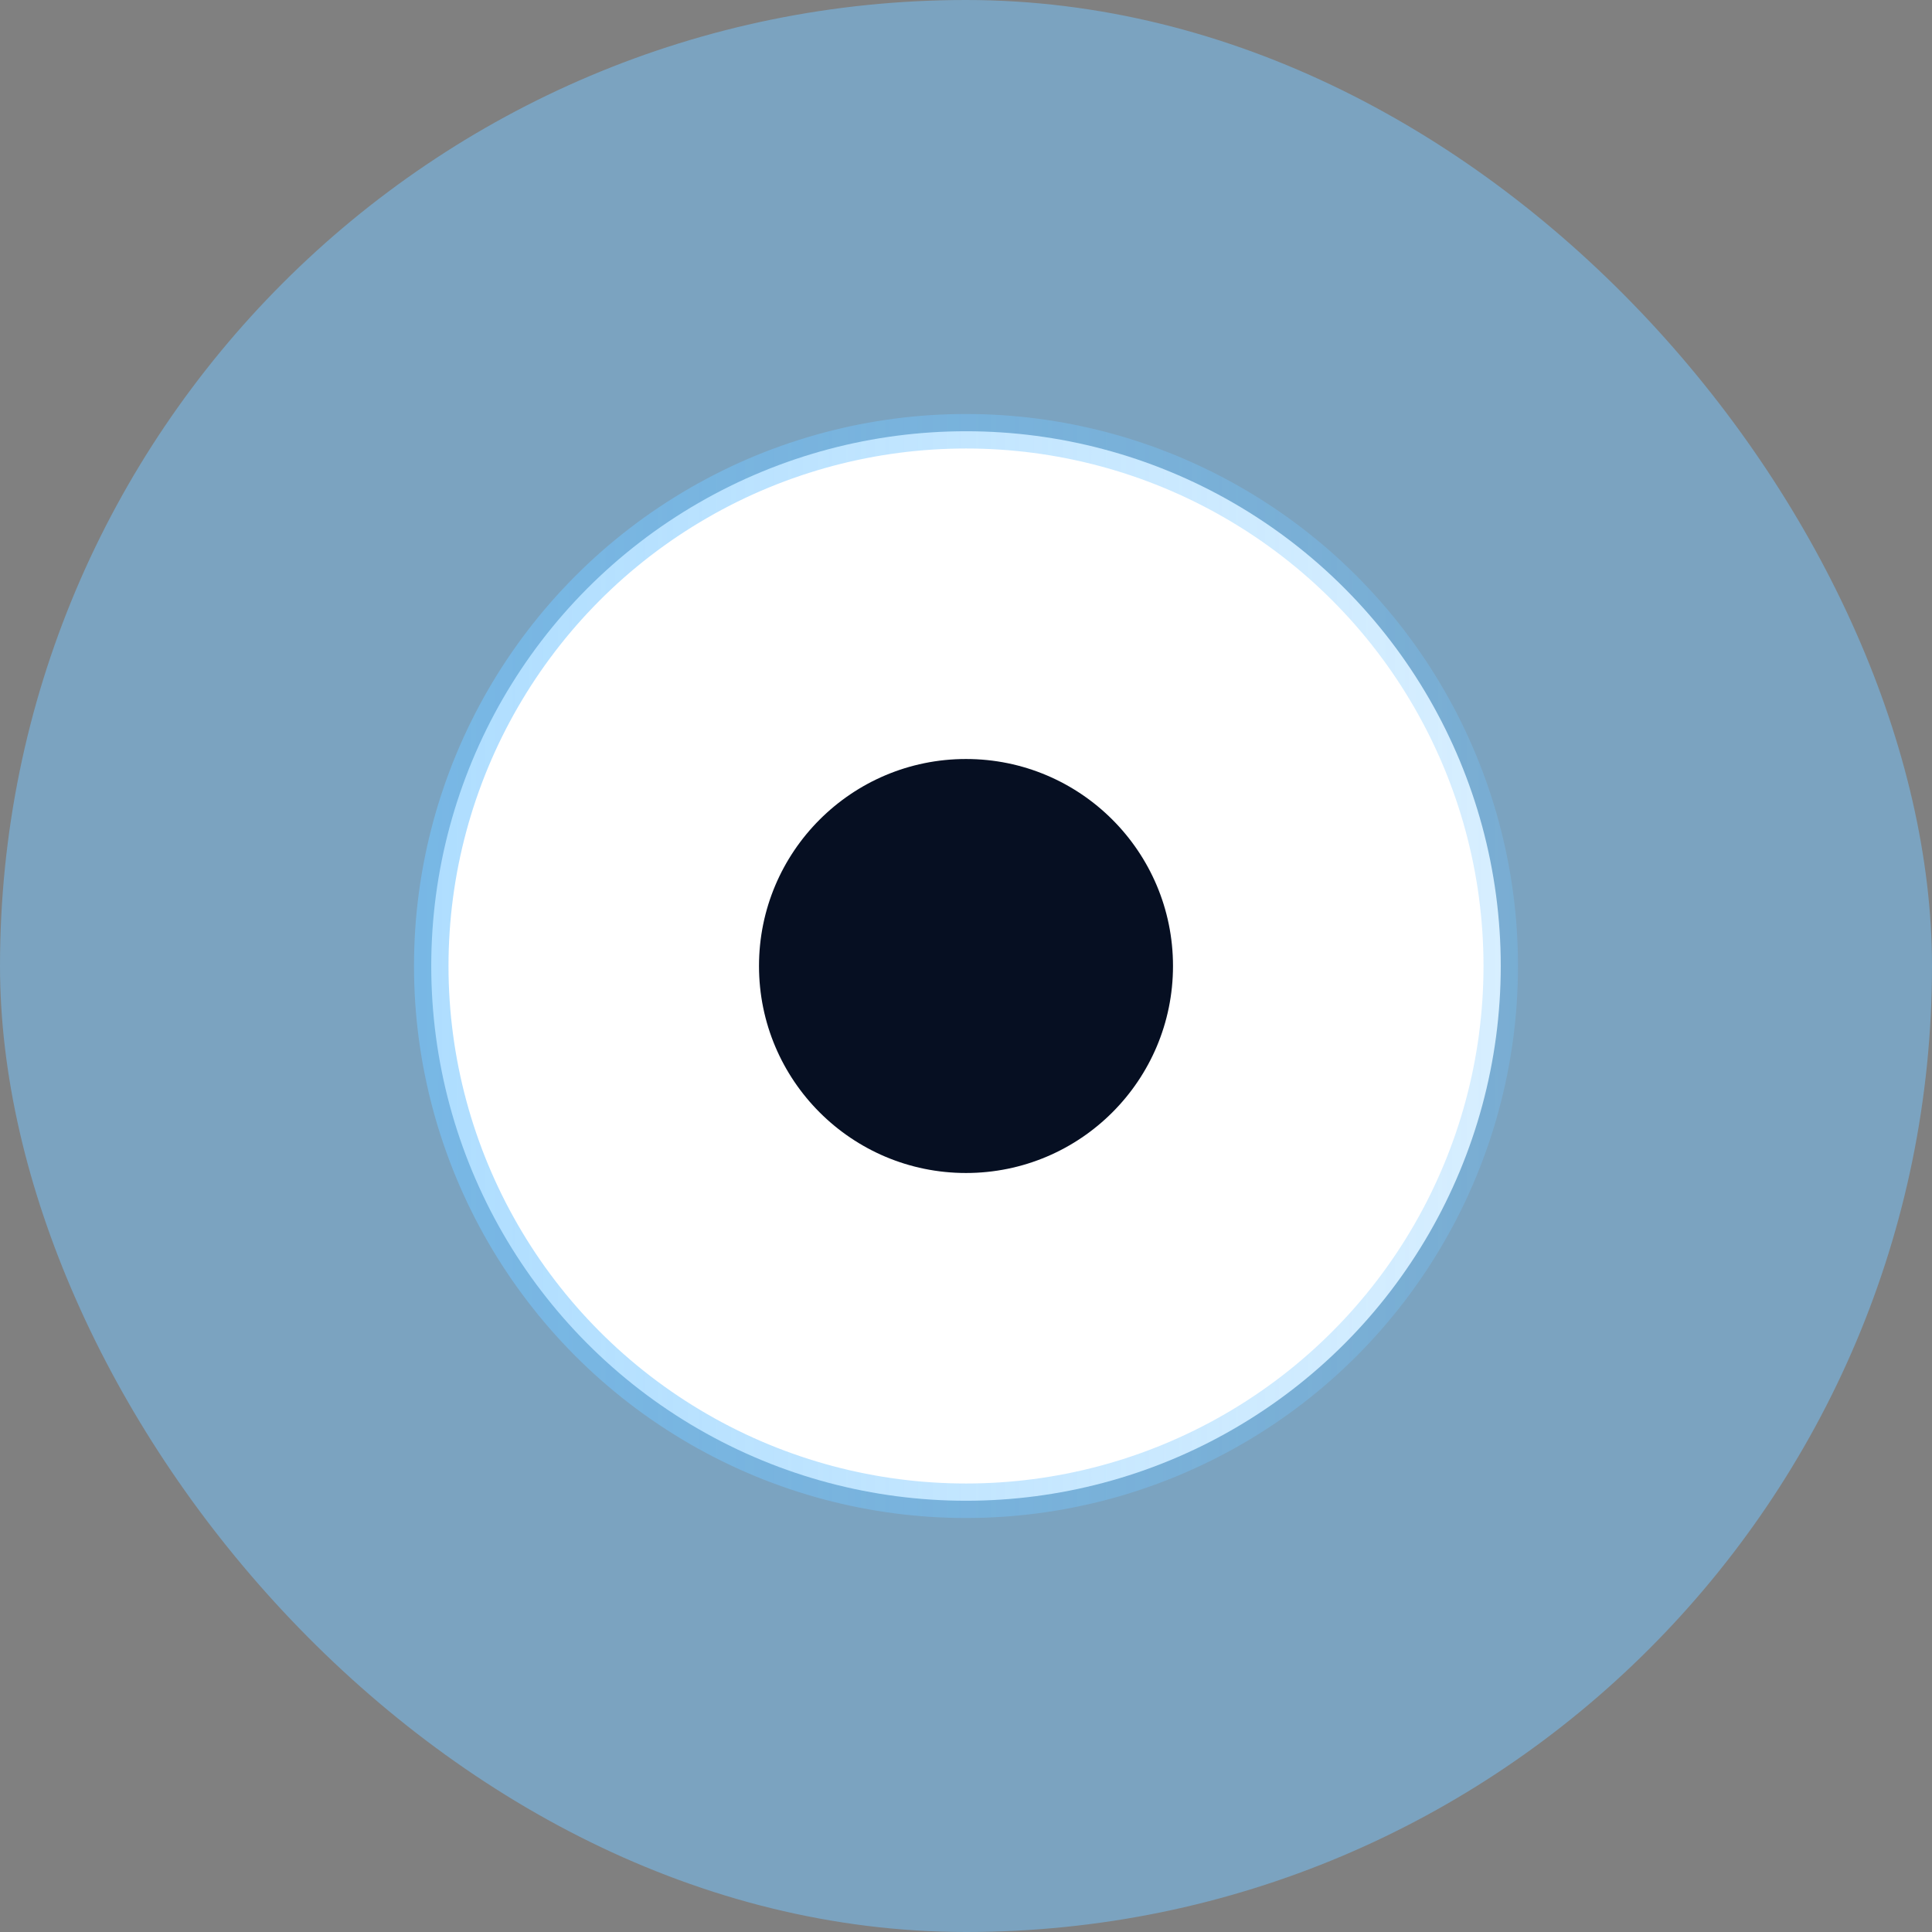 <svg width="56" height="56" viewBox="0 0 56 56" fill="none" xmlns="http://www.w3.org/2000/svg">
<rect x="0" y="0" width="56" height="56" fill="#808080" stroke="none"/>
<rect width="56" height="56" rx="28" fill="#76C6FF" fill-opacity="0.5"/>
<circle cx="28" cy="28" r="15.5" fill="white" stroke="url(#paint0_linear_324_69)"/>
<path fill-rule="evenodd" clip-rule="evenodd" d="M35.955 22.259C36.189 22.493 36.321 22.811 36.321 23.142C36.321 23.474 36.189 23.792 35.955 24.026L26.586 33.395C26.462 33.519 26.315 33.617 26.153 33.684C25.991 33.751 25.818 33.786 25.643 33.786C25.468 33.786 25.294 33.751 25.132 33.684C24.971 33.617 24.824 33.519 24.7 33.395L20.045 28.741C19.925 28.626 19.83 28.488 19.765 28.335C19.699 28.183 19.665 28.019 19.663 27.853C19.662 27.687 19.693 27.522 19.756 27.369C19.819 27.215 19.912 27.076 20.029 26.958C20.147 26.841 20.286 26.748 20.44 26.685C20.593 26.622 20.758 26.591 20.924 26.592C21.09 26.593 21.254 26.628 21.407 26.694C21.559 26.759 21.697 26.854 21.812 26.974L25.642 30.804L34.187 22.259C34.303 22.142 34.44 22.05 34.592 21.988C34.744 21.925 34.906 21.892 35.071 21.892C35.235 21.892 35.398 21.925 35.549 21.988C35.701 22.05 35.839 22.142 35.955 22.259Z" fill="white"/>
<circle cx="28" cy="28" r="6" fill="#060F22"/>
<defs>
<linearGradient id="paint0_linear_324_69" x1="12" y1="28" x2="44" y2="28" gradientUnits="userSpaceOnUse">
<stop stop-color="#76C6FF" stop-opacity="0.59"/>
<stop offset="1" stop-color="#76C6FF" stop-opacity="0.29"/>
</linearGradient>
</defs>
</svg>
